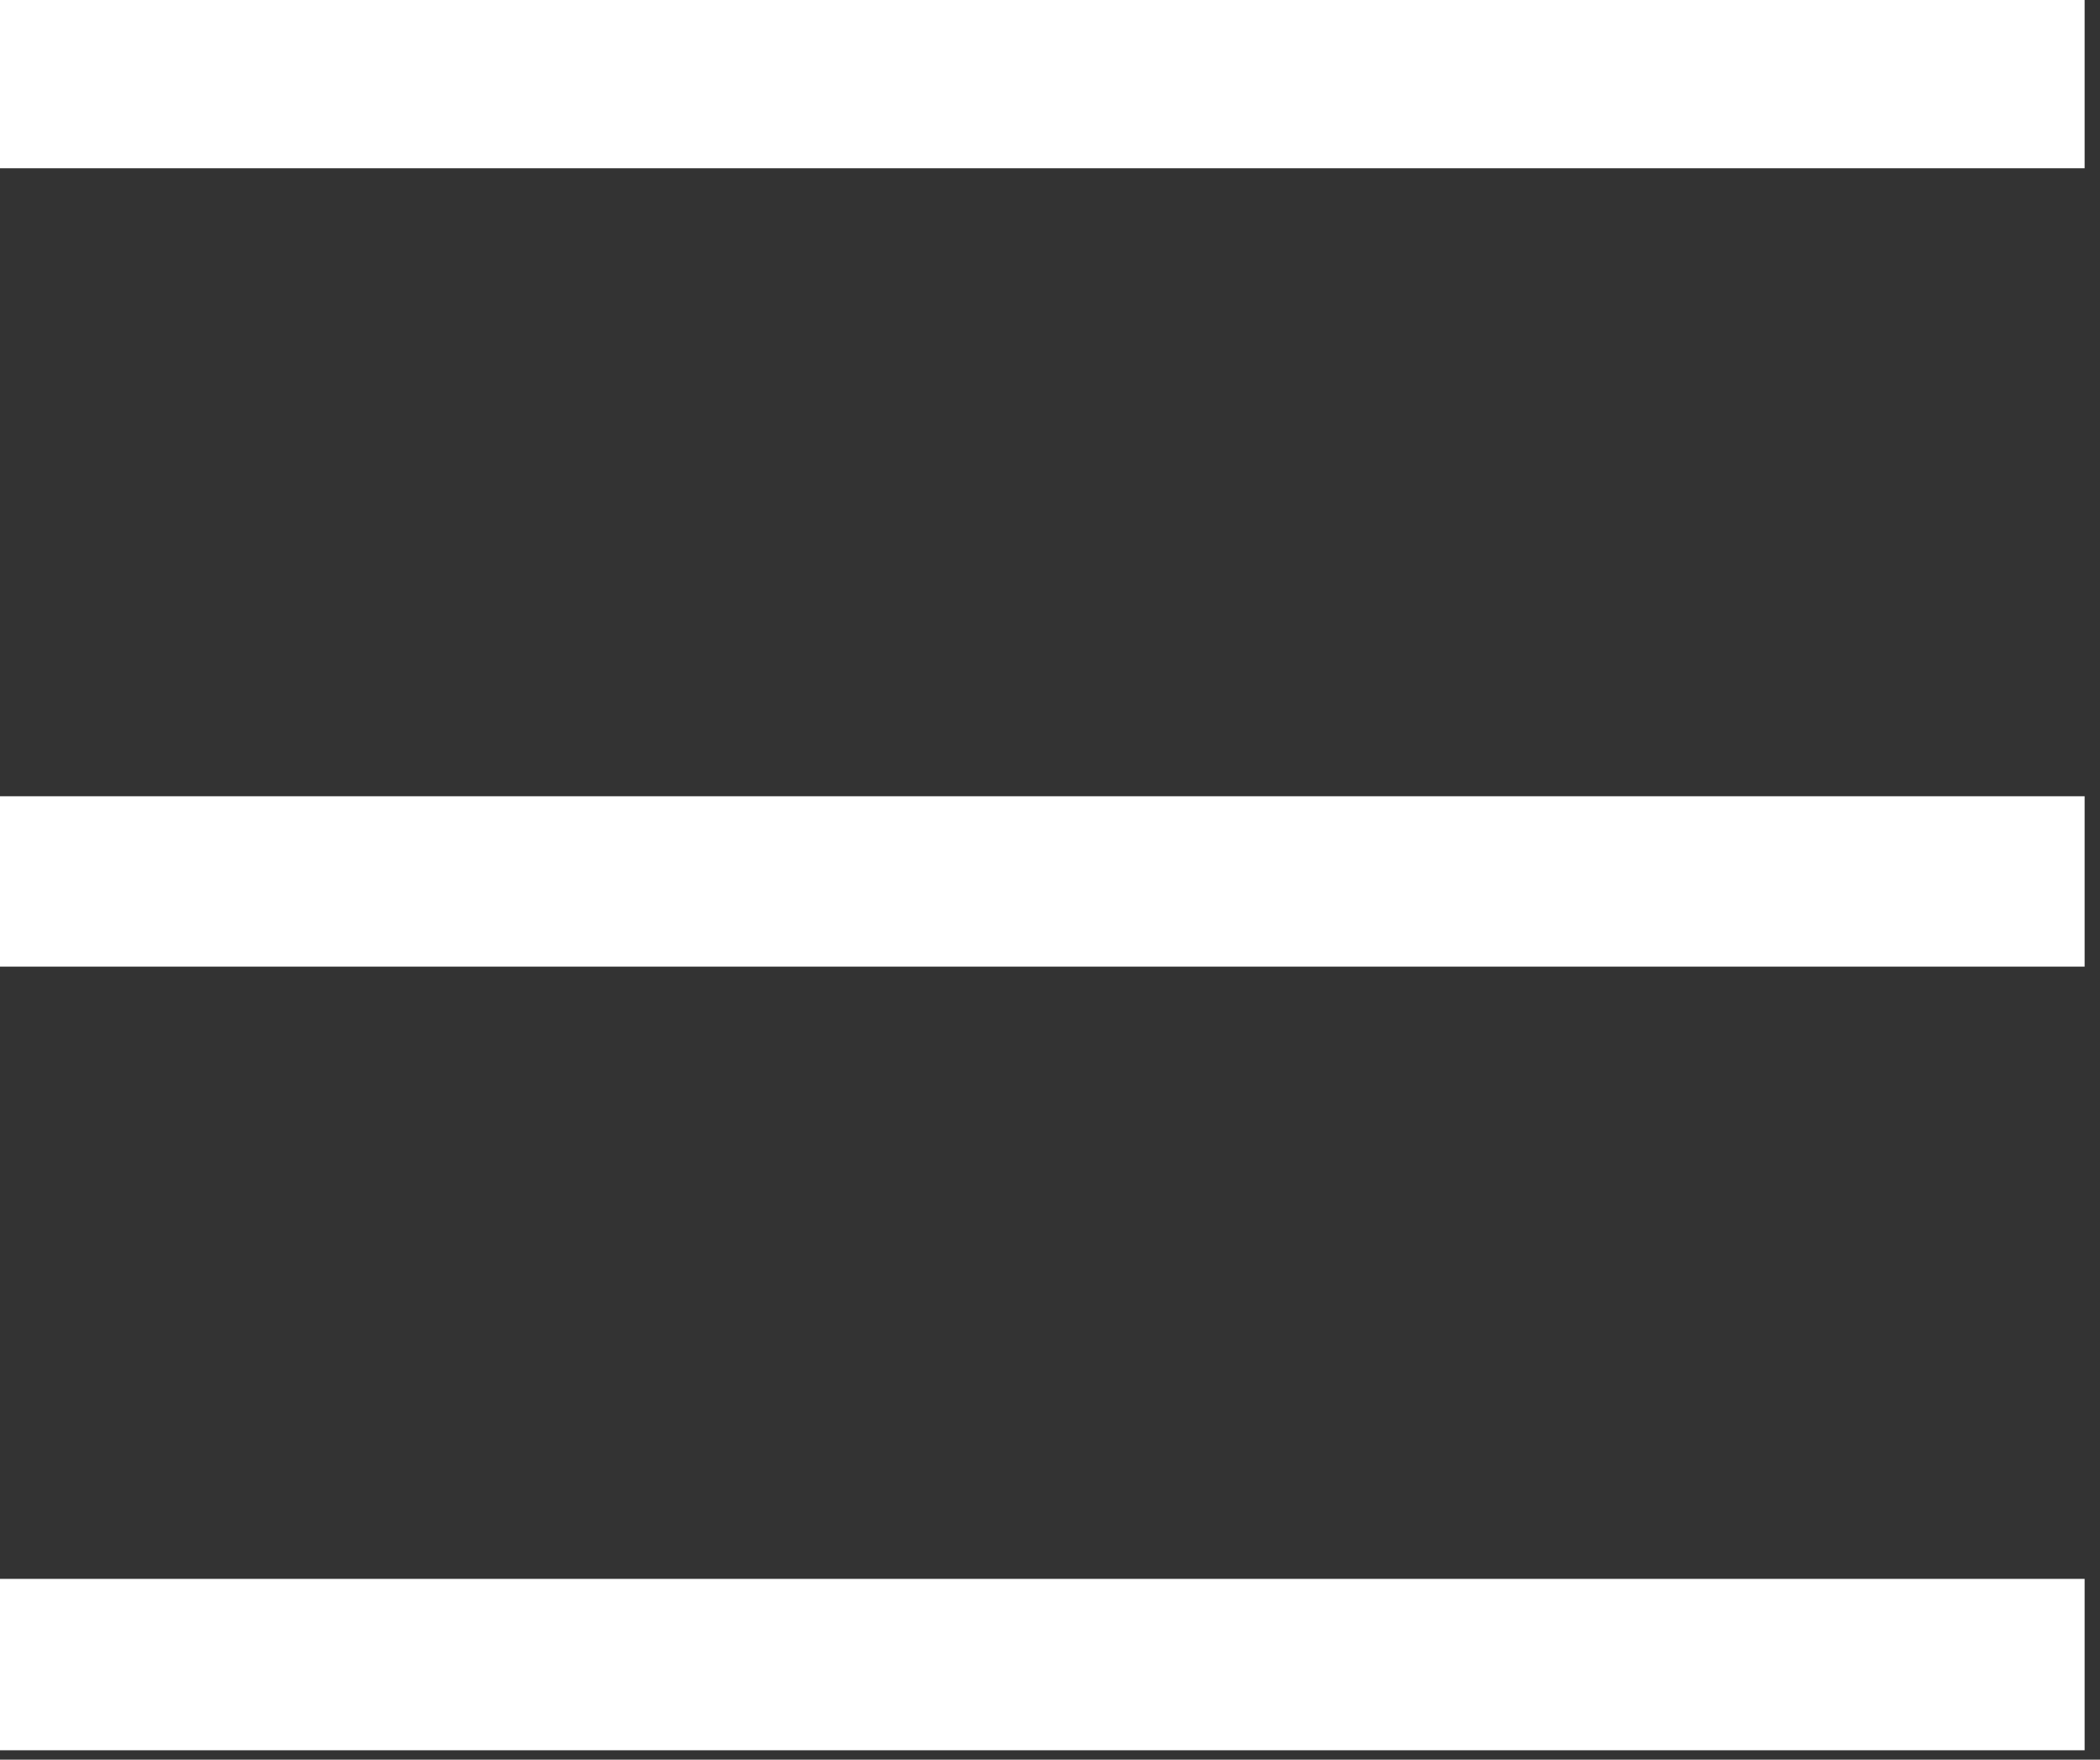 <?xml version="1.0" encoding="UTF-8" standalone="no"?>
<!DOCTYPE svg PUBLIC "-//W3C//DTD SVG 1.1//EN" "http://www.w3.org/Graphics/SVG/1.1/DTD/svg11.dtd">
<svg width="100%" height="100%" viewBox="0 0 37 31" version="1.1" xmlns="http://www.w3.org/2000/svg" xmlns:xlink="http://www.w3.org/1999/xlink" xml:space="preserve" xmlns:serif="http://www.serif.com/" style="fill-rule:evenodd;clip-rule:evenodd;stroke-linejoin:round;stroke-miterlimit:2;">
    <rect x="0" y="0" width="37" height="31" fill="#333333" stroke="none"/>
    <g transform="matrix(1,0,0,1,-195.021,-142.167)">
        <g transform="matrix(1,0,0,1,5.672,-8.88178e-15)">
            <g transform="matrix(1,0,0,0.666,1.127,48.471)">
                <path d="M188.222,145.135L224.951,145.135L224.951,140.635L188.222,140.635L188.222,145.135Z" style="fill:white;"/>
            </g>
            <g transform="matrix(1,0,0,0.667,1.127,62.391)">
                <path d="M188.222,145.135L224.951,145.135L224.951,140.635L188.222,140.635L188.222,145.135Z" style="fill:white;"/>
            </g>
            <g transform="matrix(1,0,0,0.671,1.127,75.616)">
                <path d="M188.222,145.135L224.951,145.135L224.951,140.635L188.222,140.635L188.222,145.135Z" style="fill:white;"/>
            </g>
        </g>
    </g>
</svg>
